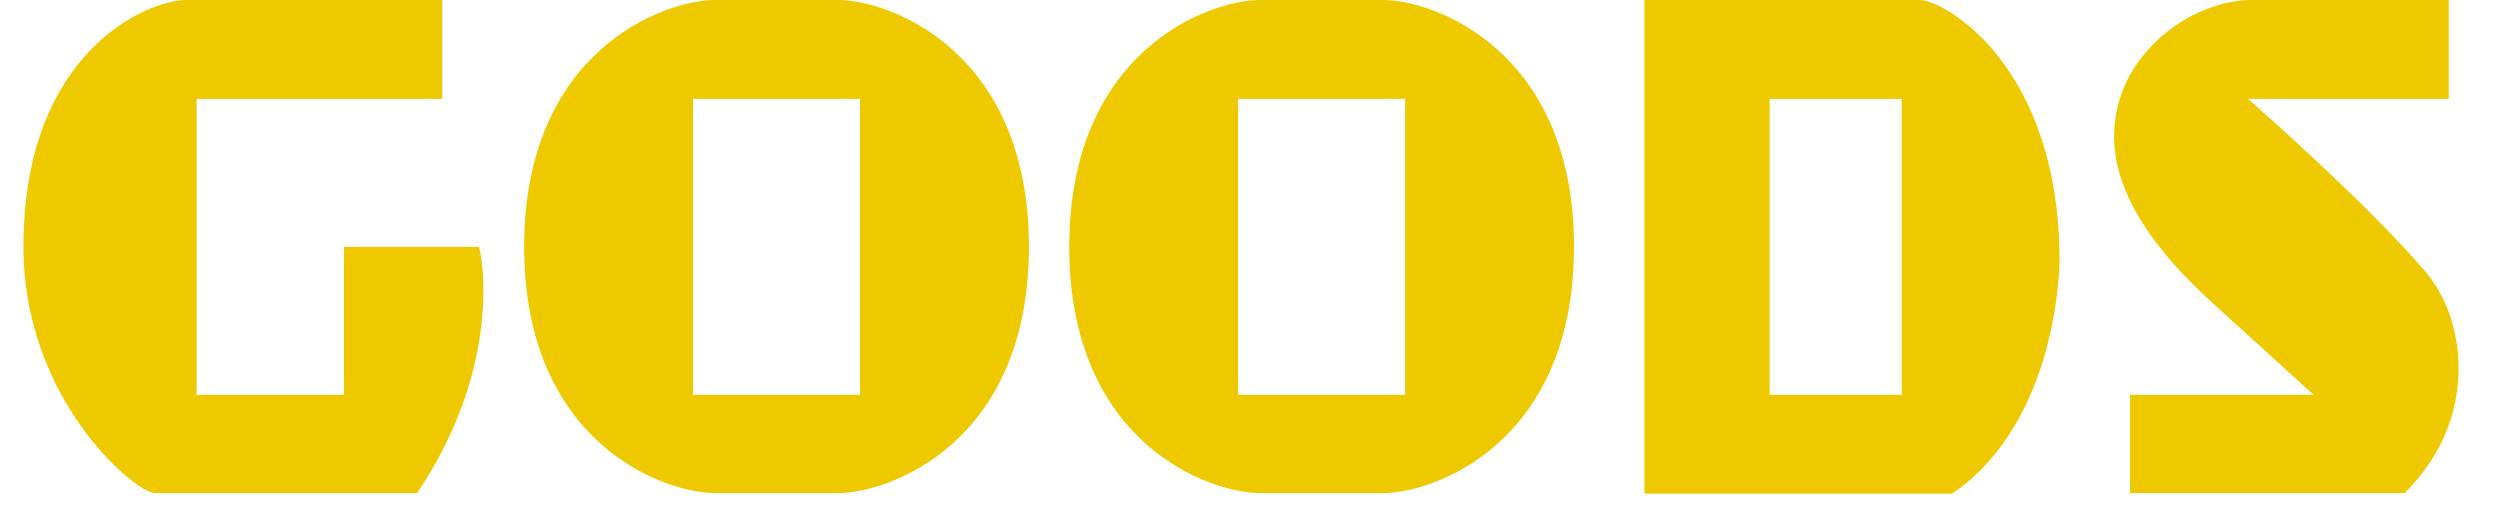 <svg width="57" height="12" viewBox="0 0 57 12" fill="none" xmlns="http://www.w3.org/2000/svg">
<path d="M54.823 11.242H48.565V9.002H52.751L50.455 6.916C48.845 5.46 48.201 4.2 48.201 3.108C48.201 1.246 49.965 0 51.337 0H55.831V2.254H51.253C51.253 2.254 53.871 4.536 55.271 6.16C55.761 6.72 56.055 7.518 56.055 8.4C56.055 9.352 55.705 10.374 54.823 11.242Z" fill="#EEC900"/>
<path d="M44.507 11.256H37.493V0H43.765C44.325 0 46.957 1.484 46.957 5.95C46.957 5.95 46.957 9.59 44.507 11.256ZM43.359 9.002V2.254H40.349V9.002H43.359Z" fill="#EEC900"/>
<path d="M31.533 11.242H28.733C27.557 11.242 24.379 10.094 24.379 5.628C24.379 1.162 27.557 0 28.733 0H31.533C32.709 0 35.887 1.162 35.887 5.628C35.887 10.094 32.709 11.242 31.533 11.242ZM32.037 9.002V2.254H28.229V9.002H32.037Z" fill="#EEC900"/>
<path d="M19.105 11.242H16.305C15.13 11.242 11.951 10.094 11.951 5.628C11.951 1.162 15.13 0 16.305 0H19.105C20.282 0 23.459 1.162 23.459 5.628C23.459 10.094 20.282 11.242 19.105 11.242ZM19.61 9.002V2.254H15.802V9.002H19.61Z" fill="#EEC900"/>
<path d="M9.509 11.242H3.531C3.097 11.242 0.535 9.128 0.535 5.628C0.535 1.162 3.377 0 4.245 0H10.083V2.254H4.483V9.002H7.843V5.628H10.923C10.923 5.628 11.021 5.992 11.021 6.622C11.021 7.644 10.783 9.352 9.509 11.242Z" fill="#EEC900"/>
</svg>
